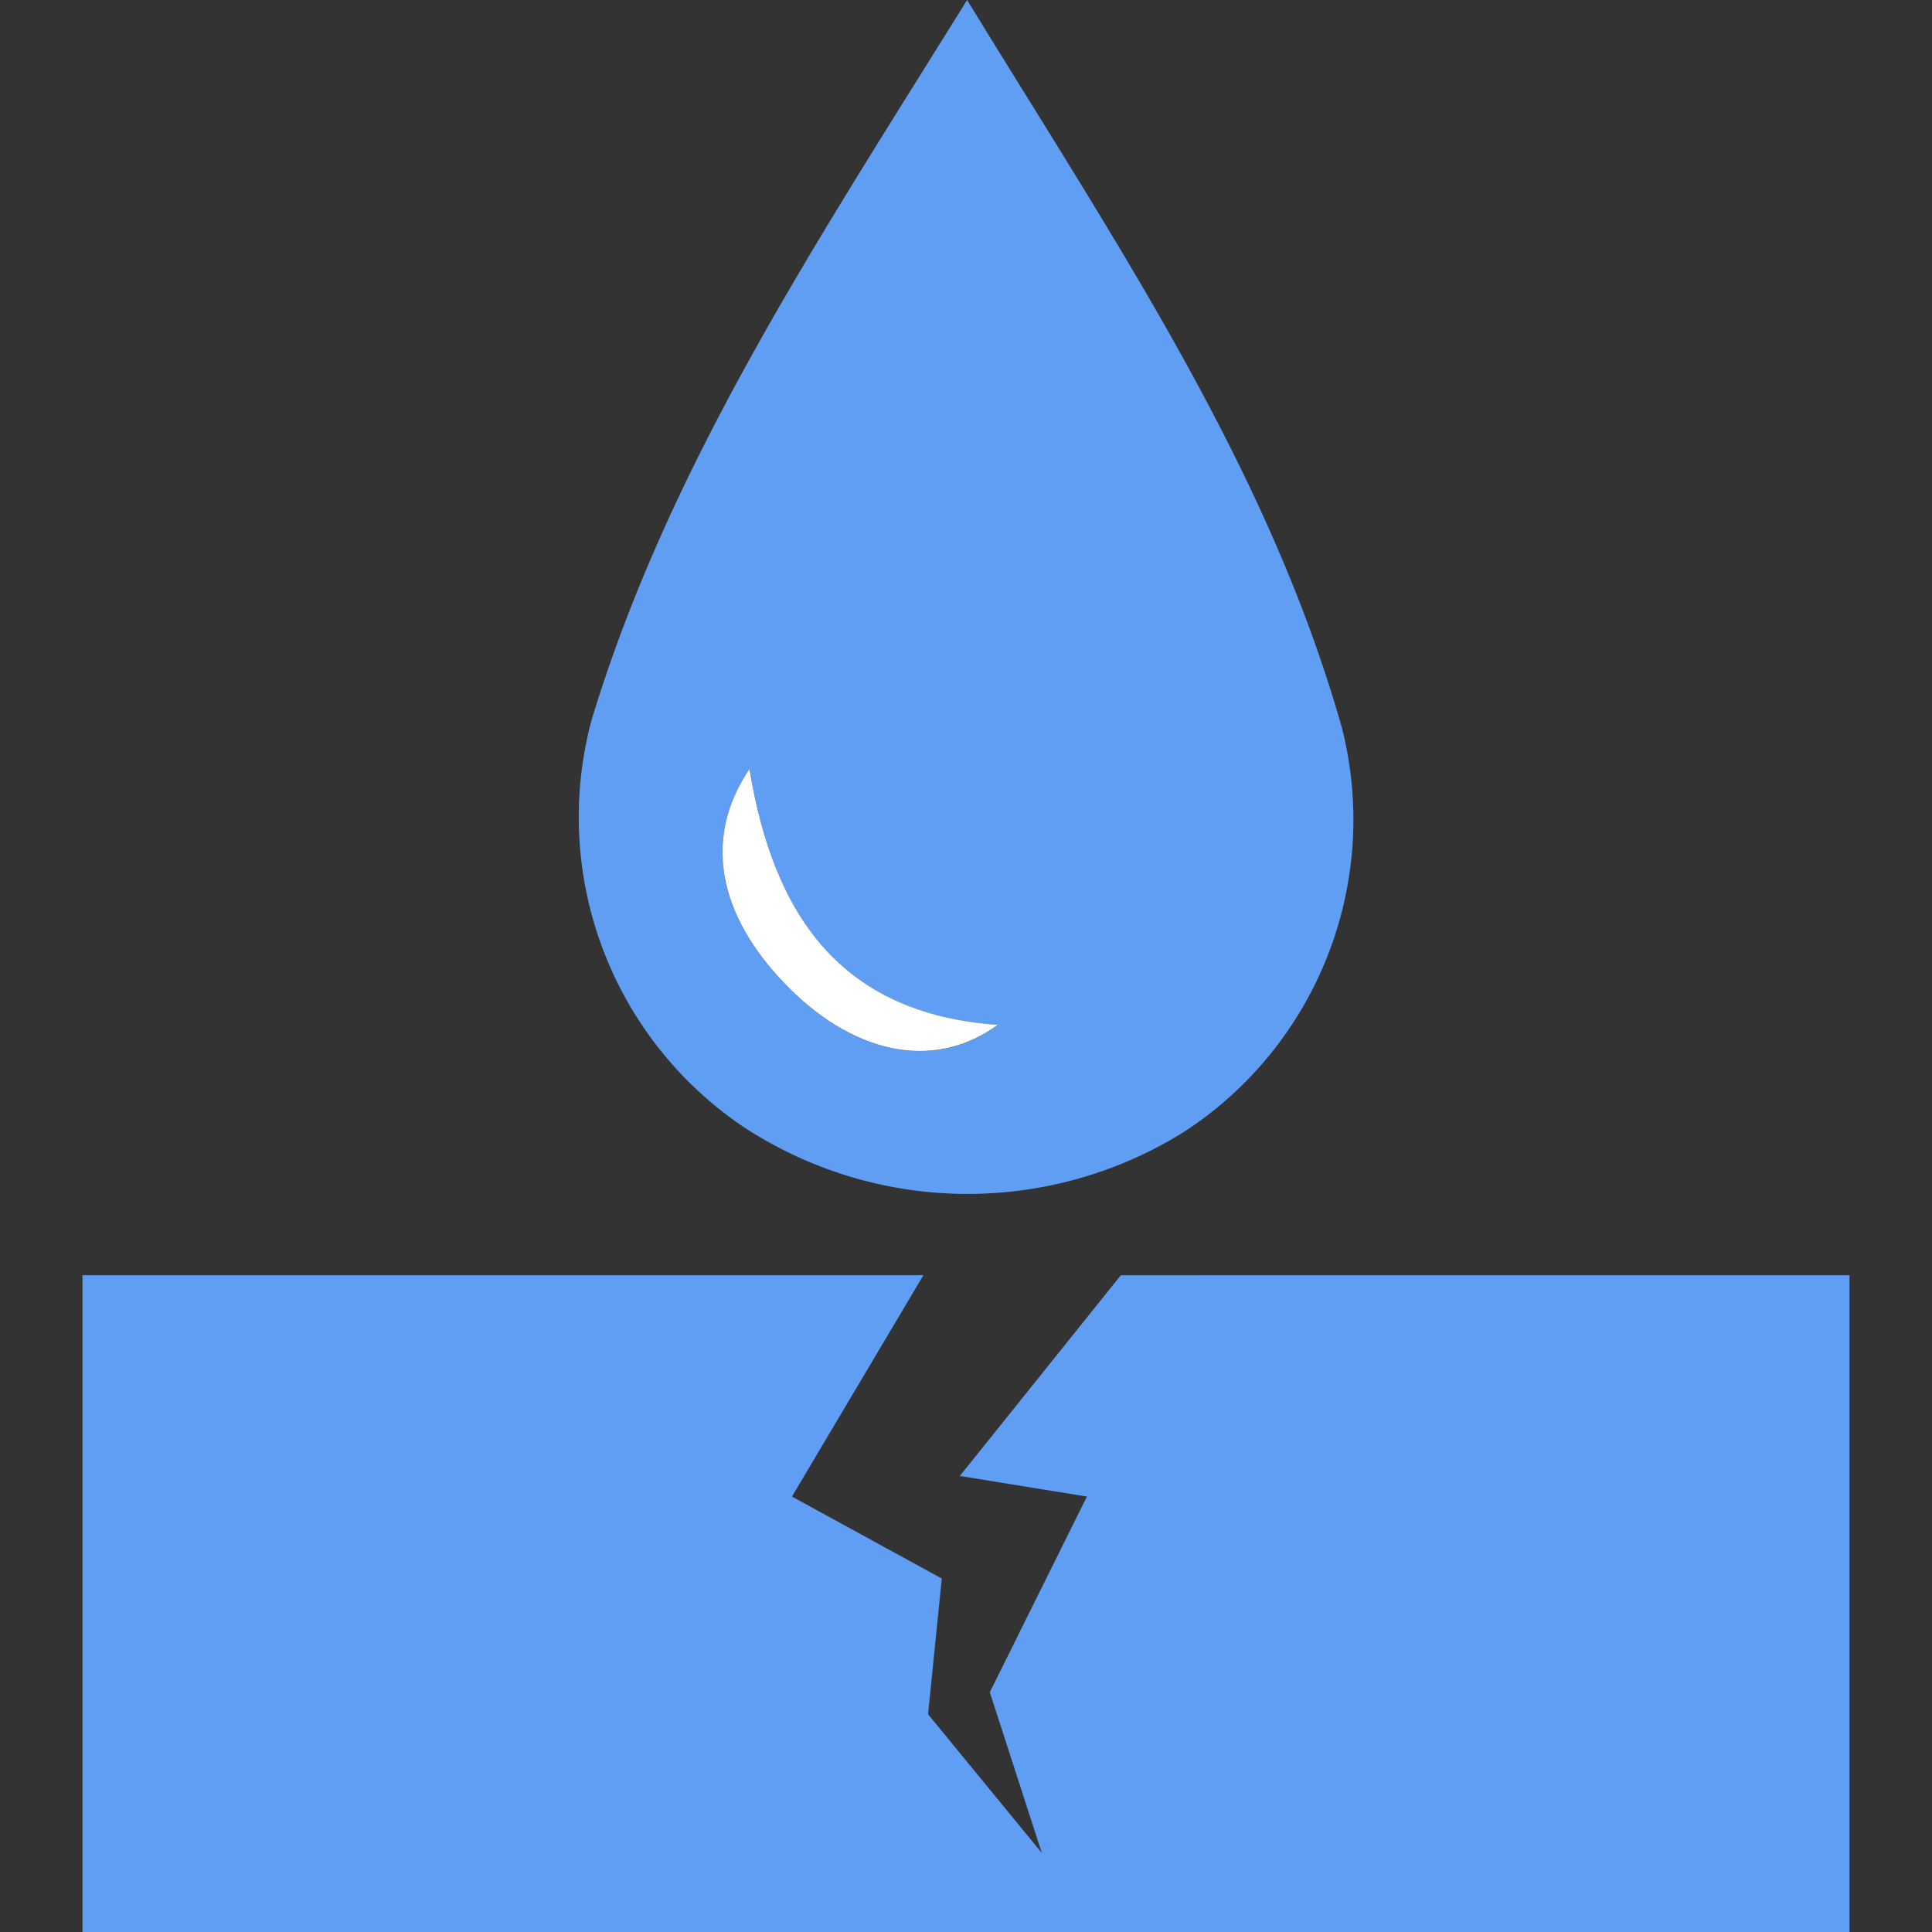 <svg data-name="Component 379 – 3" xmlns="http://www.w3.org/2000/svg" width="60" height="60" viewBox="0 0 60 60">
    <rect x="0" y="0" width="60" height="60" fill="#333333" stroke="none"/>
    <defs>
        <clipPath id="zasjjky0ha">
            <path data-name="Rectangle 7674" style="fill:none" d="M0 0h60v60H0z"/>
        </clipPath>
    </defs>
    <g data-name="Group 11310" style="clip-path:url(#zasjjky0ha)">
        <path data-name="Path 34915" d="M25.809 0c4.679 7.639 9.355 14.527 11.644 22.617a11.574 11.574 0 0 1-4.874 12.514 12.684 12.684 0 0 1-13.779-.177 11.606 11.606 0 0 1-4.647-12.614C16.564 14.41 21.107 7.568 25.809 0m.95 31.832c-4.846-.348-6.959-3.372-7.707-7.946-1.478 2.184-.927 4.556 1.081 6.649 2.032 2.118 4.555 2.8 6.626 1.3" transform="translate(4.225)" style="fill:#5f9ef2"/>
        <path data-name="Path 34916" d="M26.271 29.248c-2.071 1.5-4.594.822-6.626-1.3-2.008-2.093-2.559-4.465-1.081-6.649.748 4.574 2.86 7.6 7.707 7.946" transform="translate(4.712 2.584)" style="fill:#fff"/>
        <path data-name="Path 34917" d="M54.876 35.319v20.4H0v-20.4h26.115l-4.082 6.874 4.653 2.545-.426 4.216 3.532 4.306-1.615-4.99 3.016-6.077-3.947-.639 5-6.234z" transform="translate(2.562 4.284)" style="fill:#5f9ef2"/>
    </g>
</svg>

